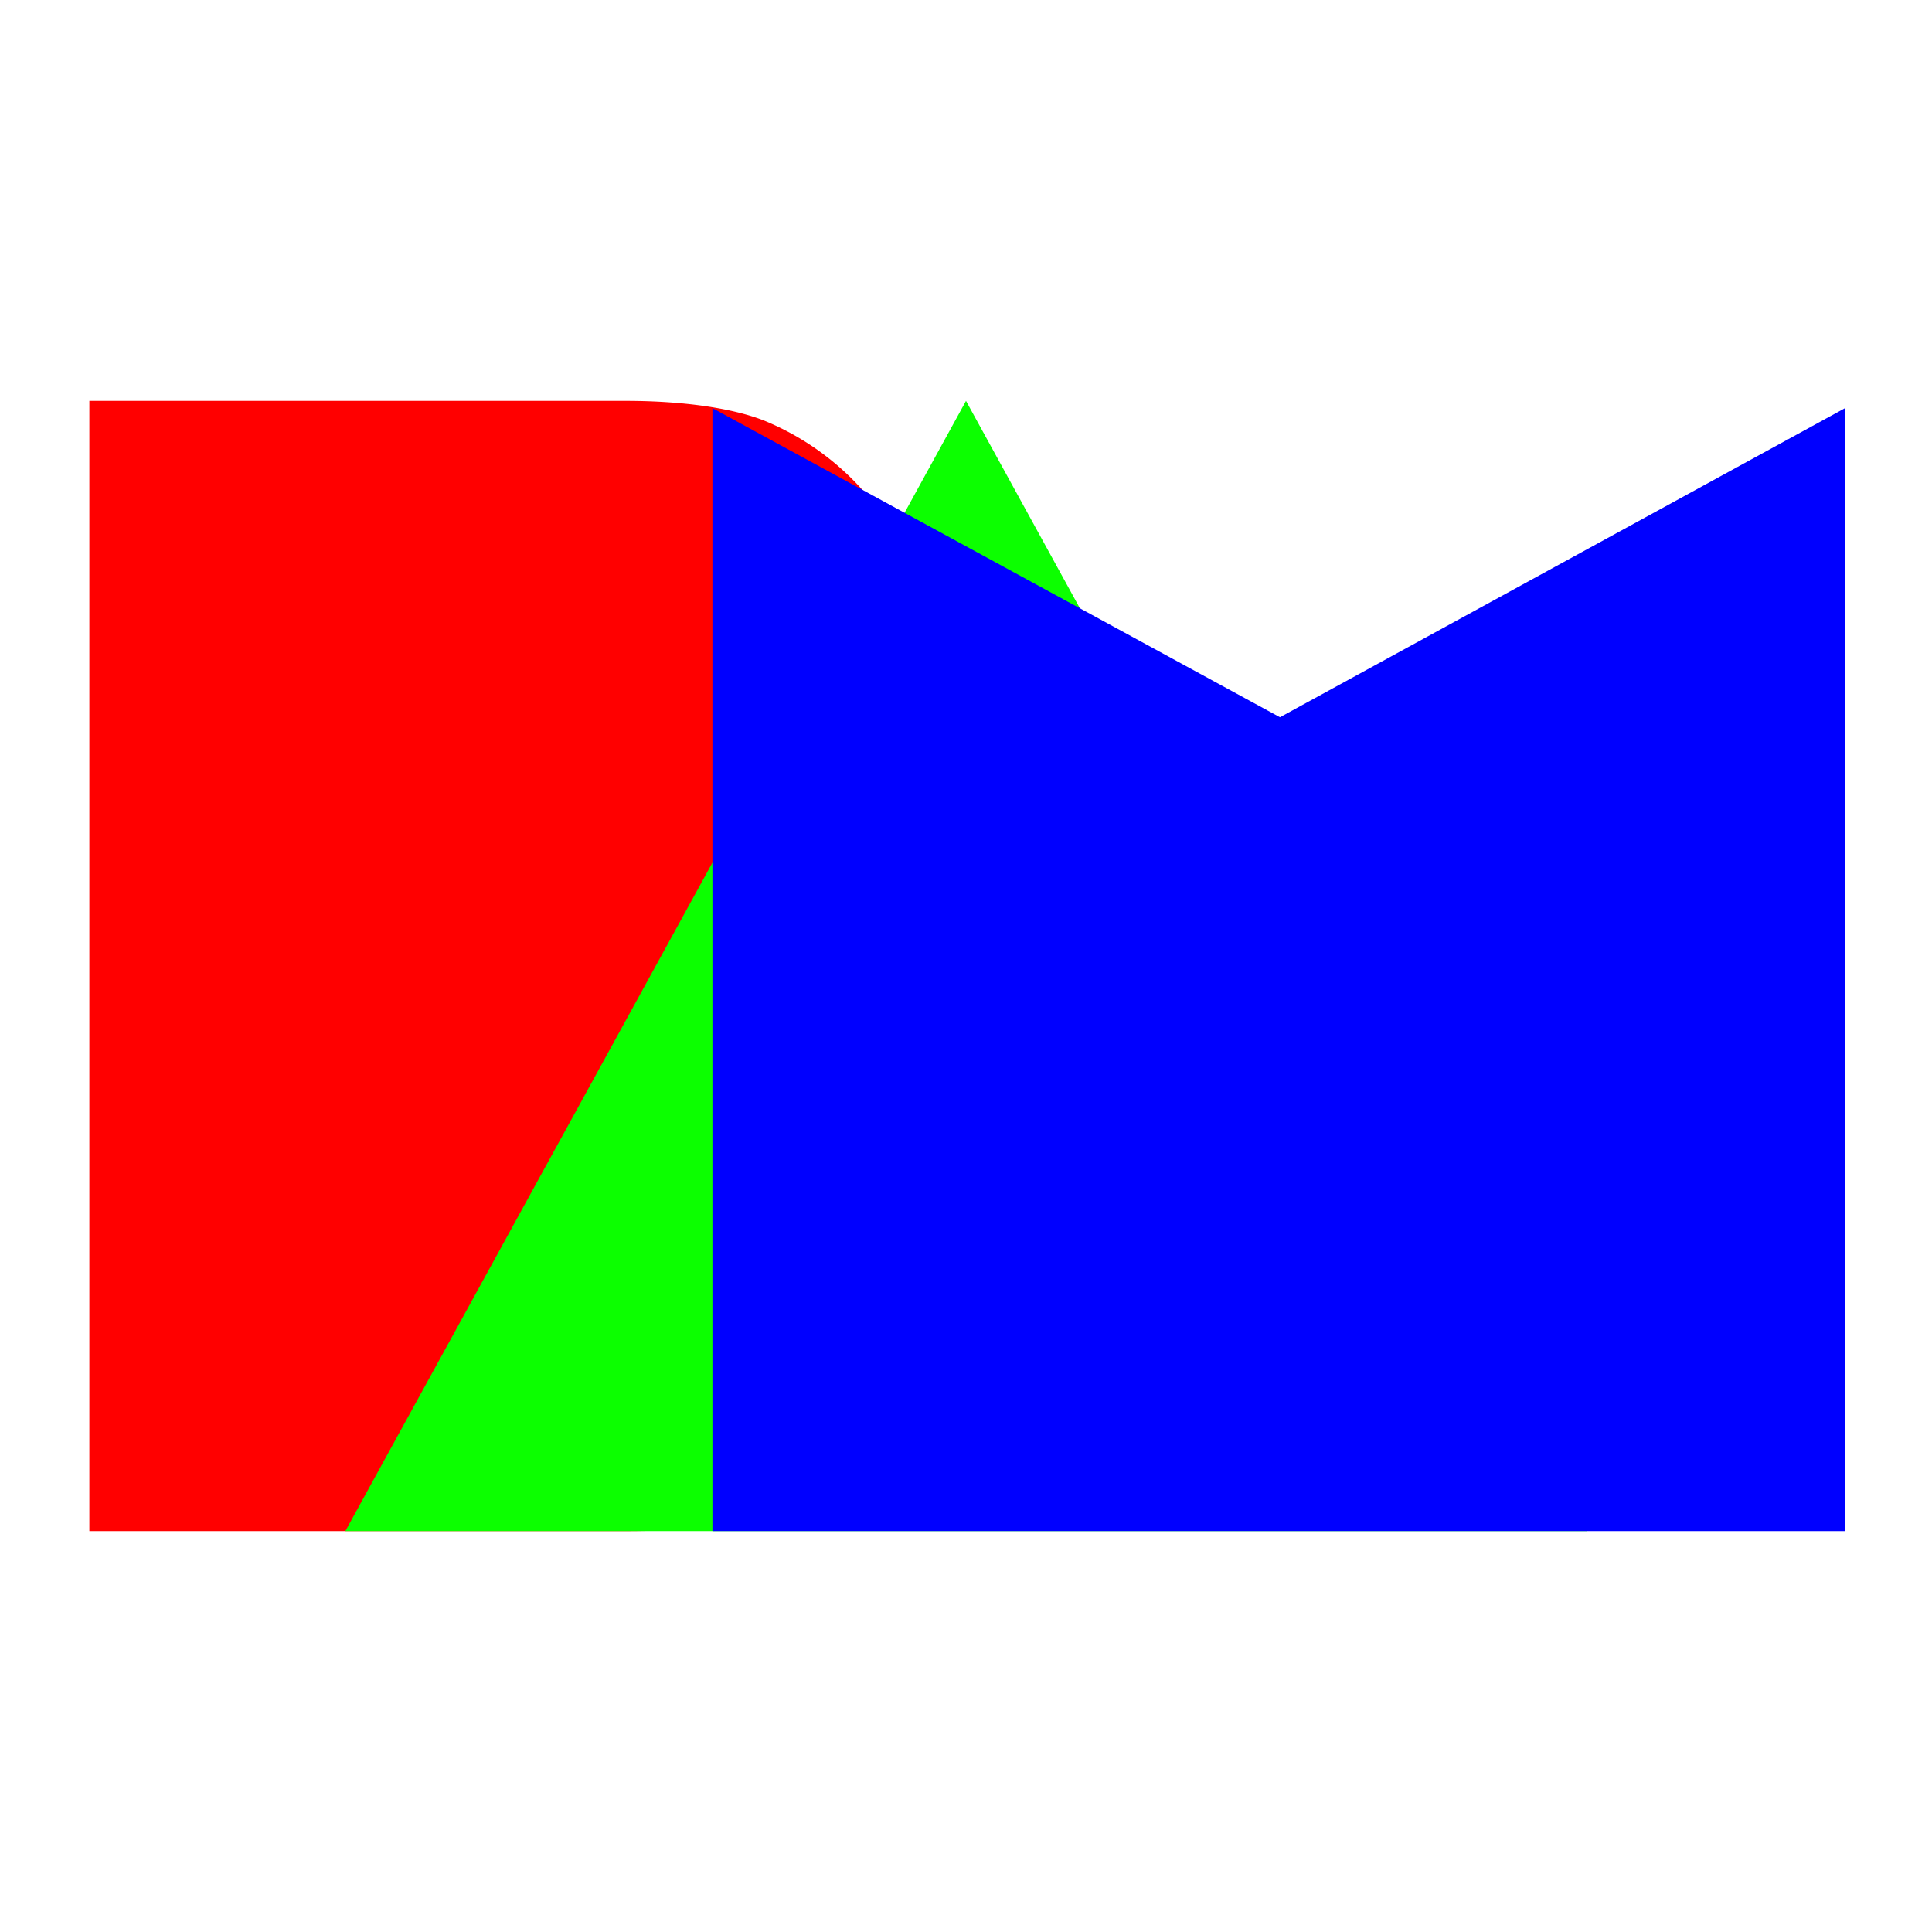 <svg version="1.2" xmlns="http://www.w3.org/2000/svg" viewBox="0 0 800 800"><path d="M37 166v468h222c40 0 75-5 97-14a193 193 0 0 0 30-341c0-47-28-88-70-105-13-5-33-8-57-8z" style="fill:red"/><path d="M657 634 400 166 143 634z" style="mix-blend-mode:screen;fill:#0cff00"/><path d="M764 169 530 297 295 169v465h469z" style="mix-blend-mode:screen;fill:#00f"/></svg>